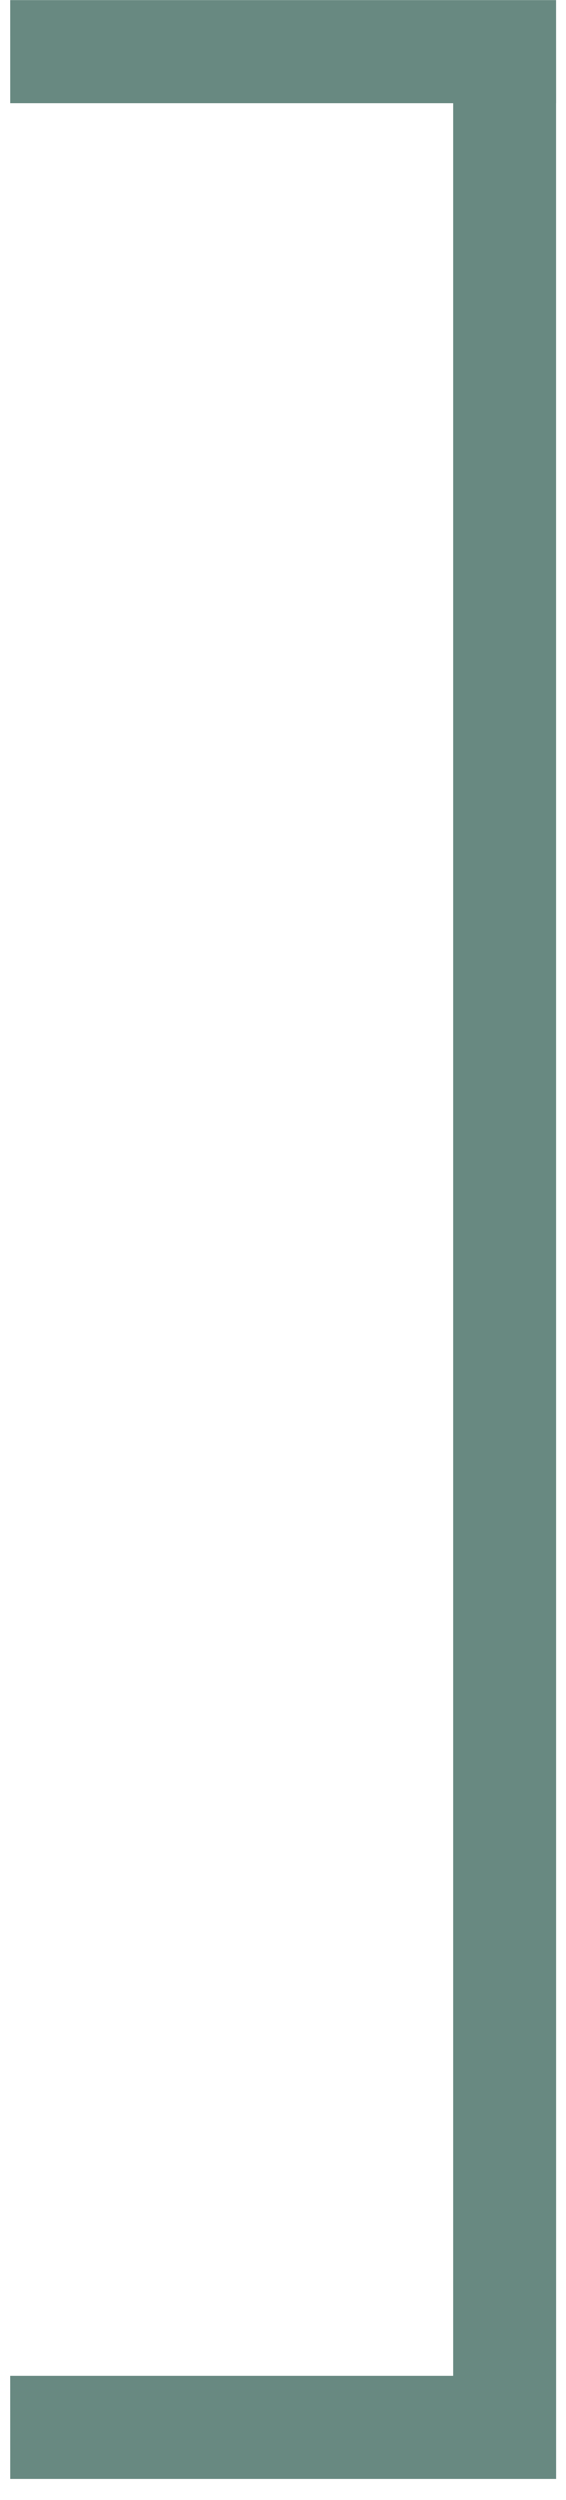 <?xml version="1.0" encoding="UTF-8"?> <svg xmlns="http://www.w3.org/2000/svg" width="22" height="97" viewBox="0 0 22 97" fill="none"><path d="M0.397 4.004H17.614V92.185H0.396L0.397 96.185H21.616L21.614 4.004H21.616L21.614 0.004H0.396L0.397 4.004Z" fill="#688981"></path></svg> 